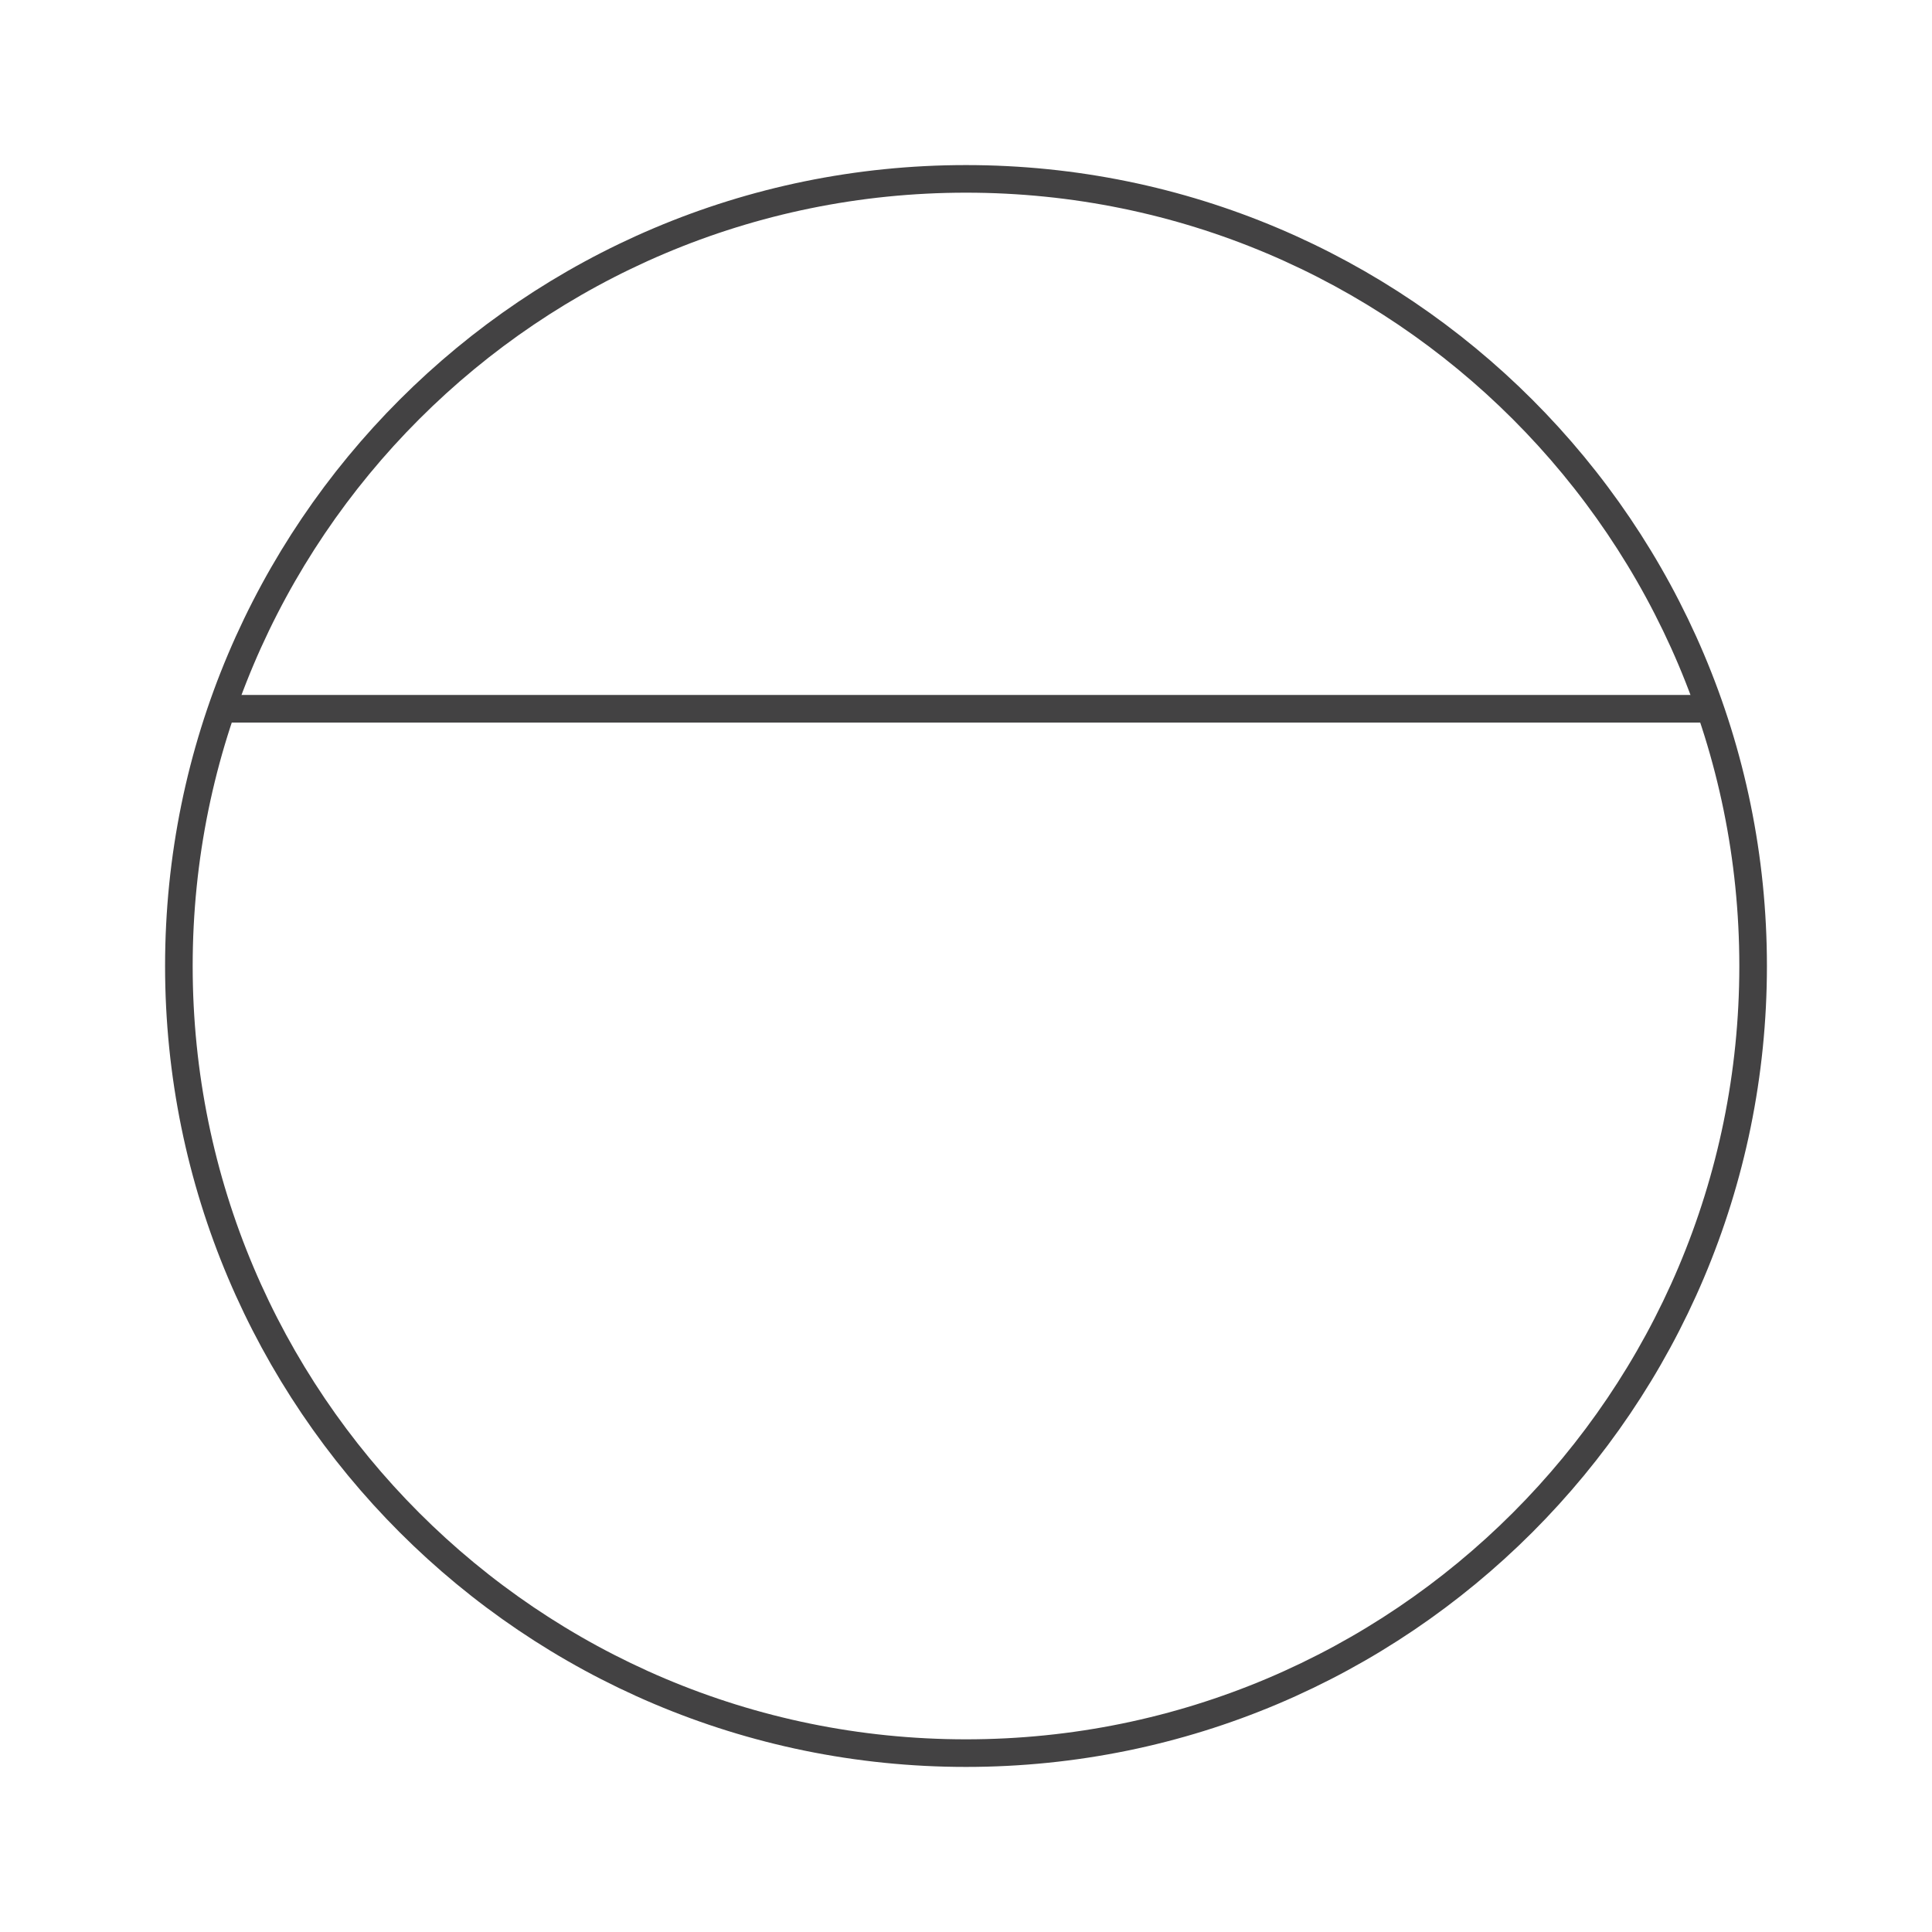 <svg width="70" height="70" viewBox="0 0 70 70" fill="none" xmlns="http://www.w3.org/2000/svg">
<path d="M35 63.519C50.75 63.519 63.519 50.75 63.519 35C63.519 19.25 50.75 6.481 35 6.481C19.25 6.481 6.481 19.25 6.481 35C6.481 50.75 19.25 63.519 35 63.519Z" stroke="#434243" stroke-linecap="round" stroke-linejoin="round"/>
<path d="M8.27 25.68H61.885" stroke="#434243" stroke-linecap="round" stroke-linejoin="round"/>
</svg>

